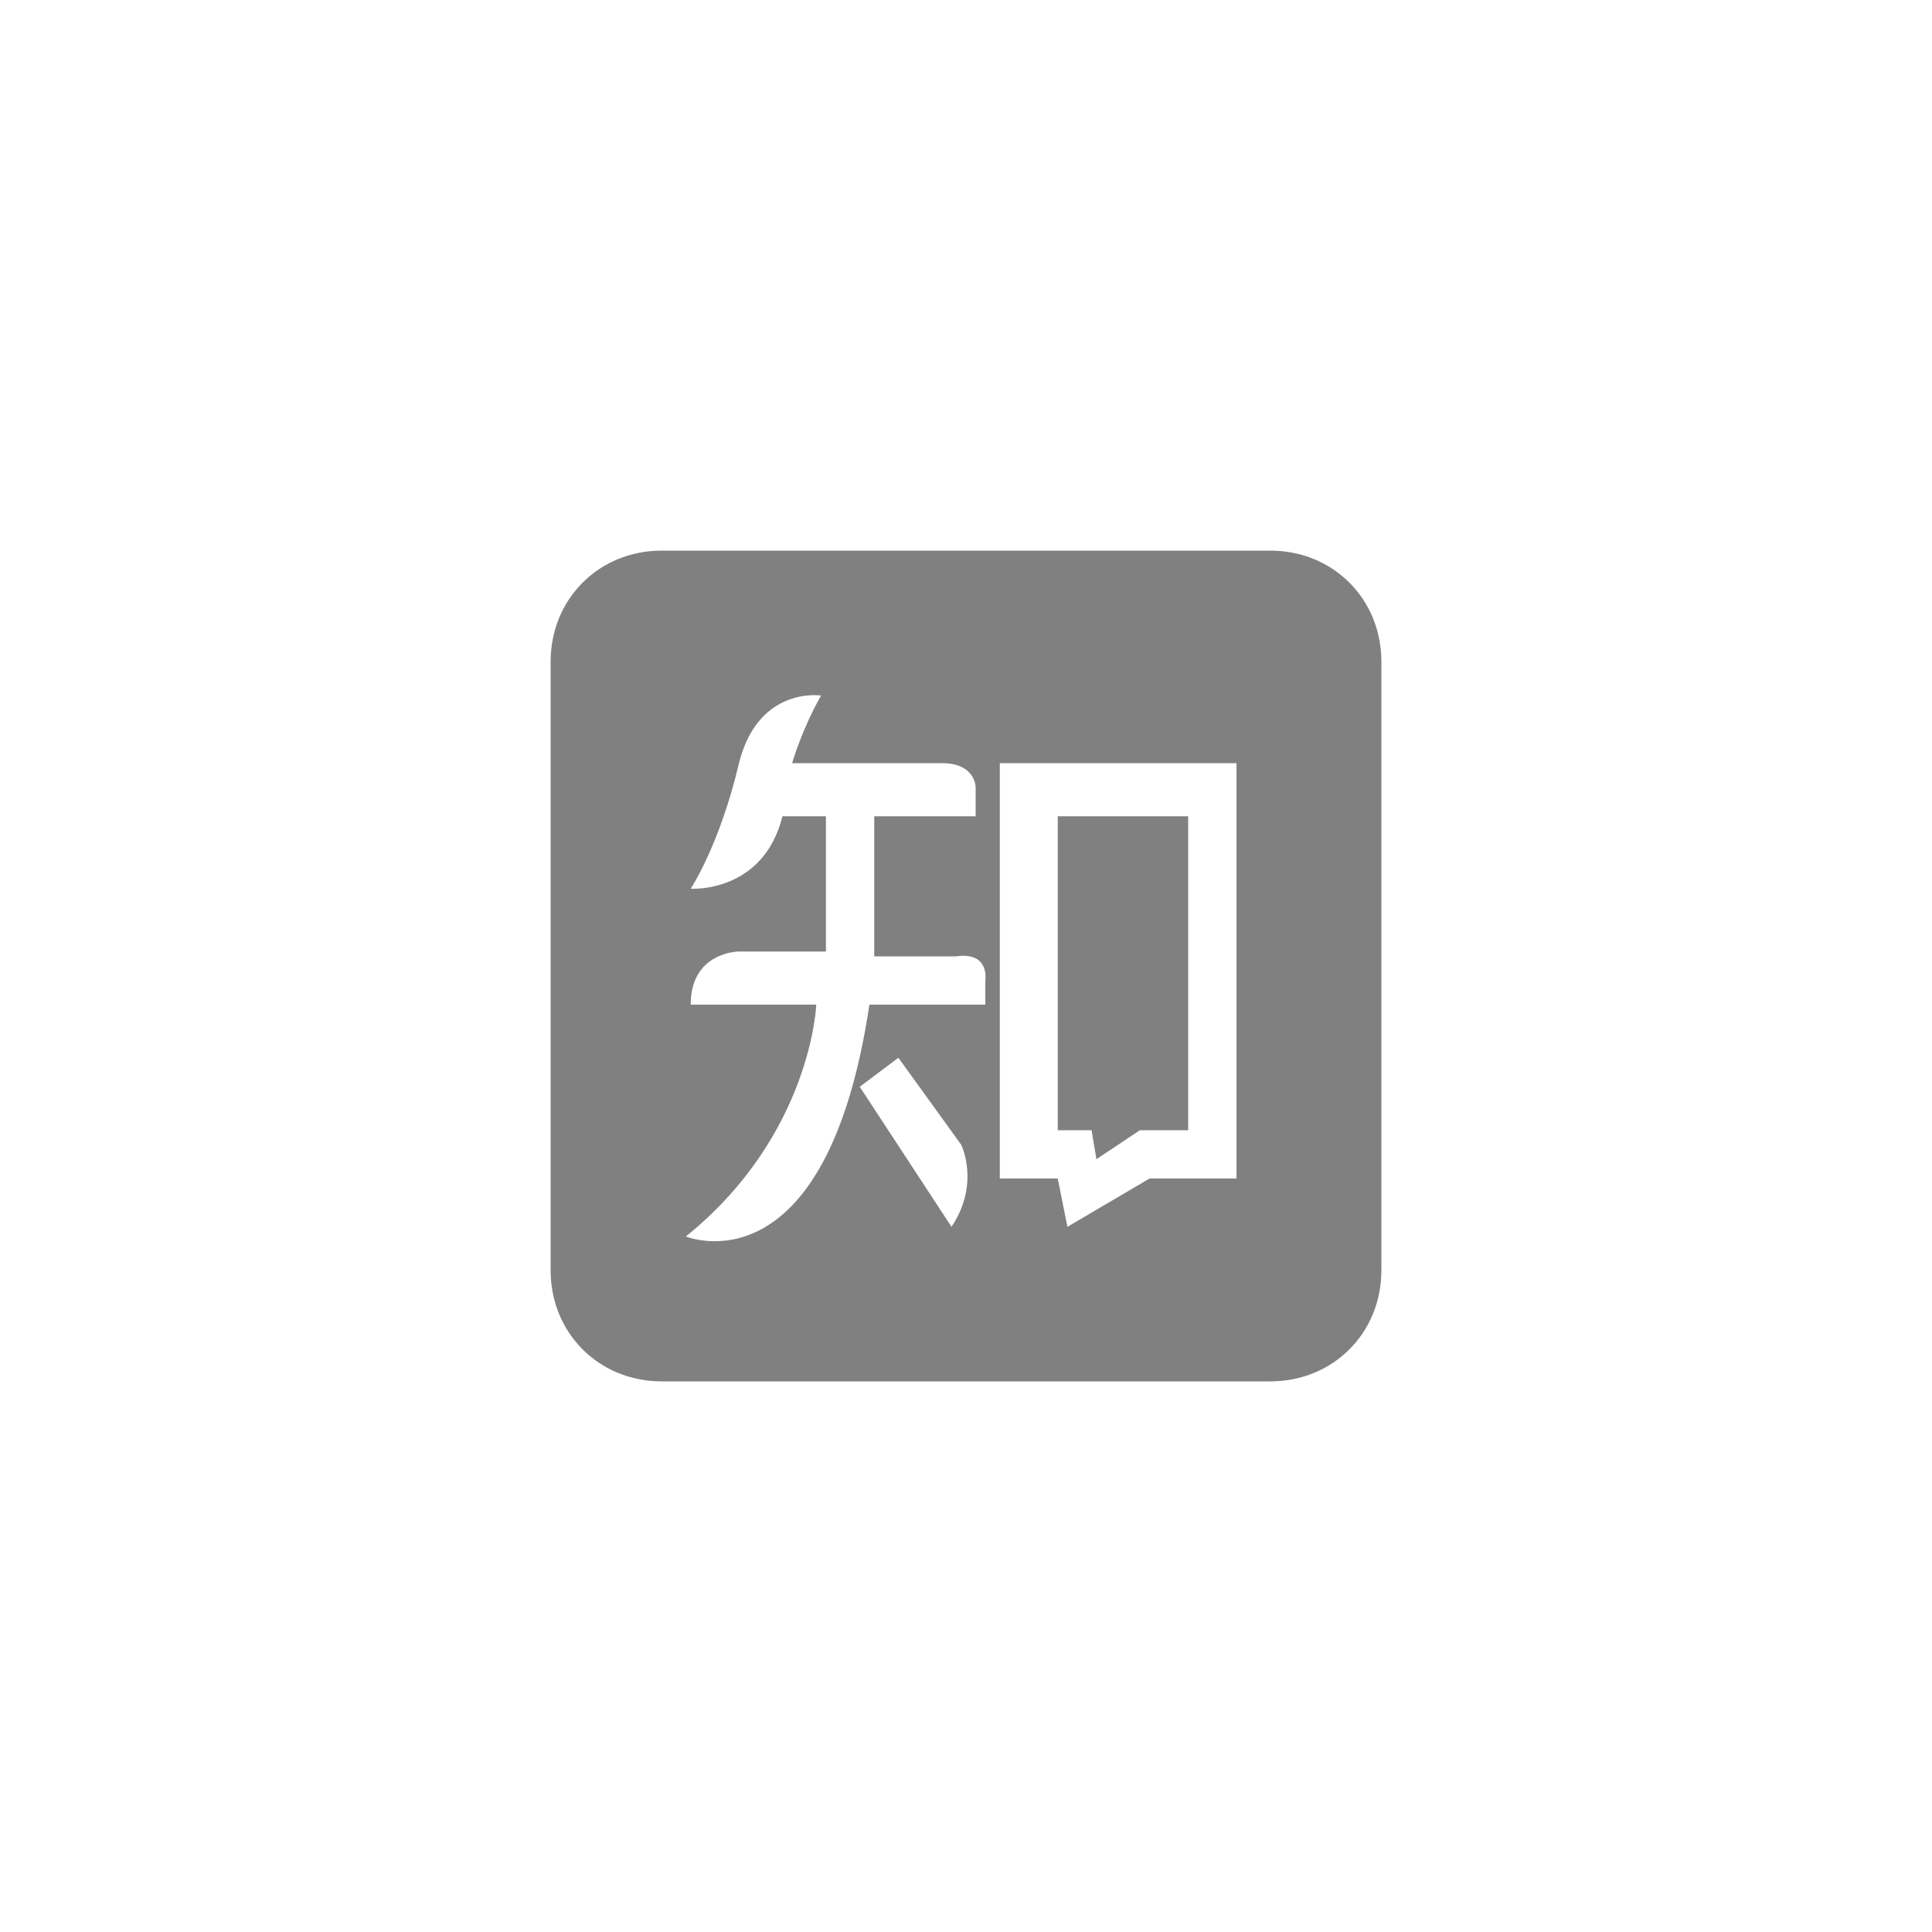 <svg width="40" height="40" viewBox="0 0 40 40" fill="none" xmlns="http://www.w3.org/2000/svg">
<path d="M22.7 24L23.6 23.4H24.6V16.9H21.9V23.4H22.6L22.7 24Z" fill="#808080"/>
<path d="M26.3 11.4H13.7C12.4 11.4 11.4 12.4 11.4 13.7V26.3C11.4 27.6 12.4 28.6 13.7 28.6H26.3C27.6 28.6 28.6 27.6 28.6 26.3V13.7C28.6 12.4 27.6 11.4 26.3 11.4ZM19.7 25.4L17.8 22.5L18.6 21.9L19.9 23.7C19.9 23.7 20.3 24.5 19.7 25.4ZM20.4 20.3V20.8H18C17.1 26.8 14.2 25.6 14.2 25.6C16.8 23.5 16.9 20.8 16.9 20.8H14.3C14.3 19.7 15.3 19.7 15.3 19.7H17.1V16.9H16.2C15.8 18.5 14.3 18.4 14.3 18.4C14.3 18.4 14.9 17.5 15.3 15.8C15.7 14.2 17 14.4 17 14.4C16.6 15.1 16.4 15.8 16.4 15.8H19.5C20.2 15.8 20.2 16.3 20.2 16.3V16.9H18.1V19.8H19.8C20.5 19.7 20.4 20.3 20.4 20.3ZM25.7 24.4H23.8L22.1 25.4L21.9 24.4H20.7V15.8H25.6V24.4H25.7Z" fill="#808080"/>
</svg>
